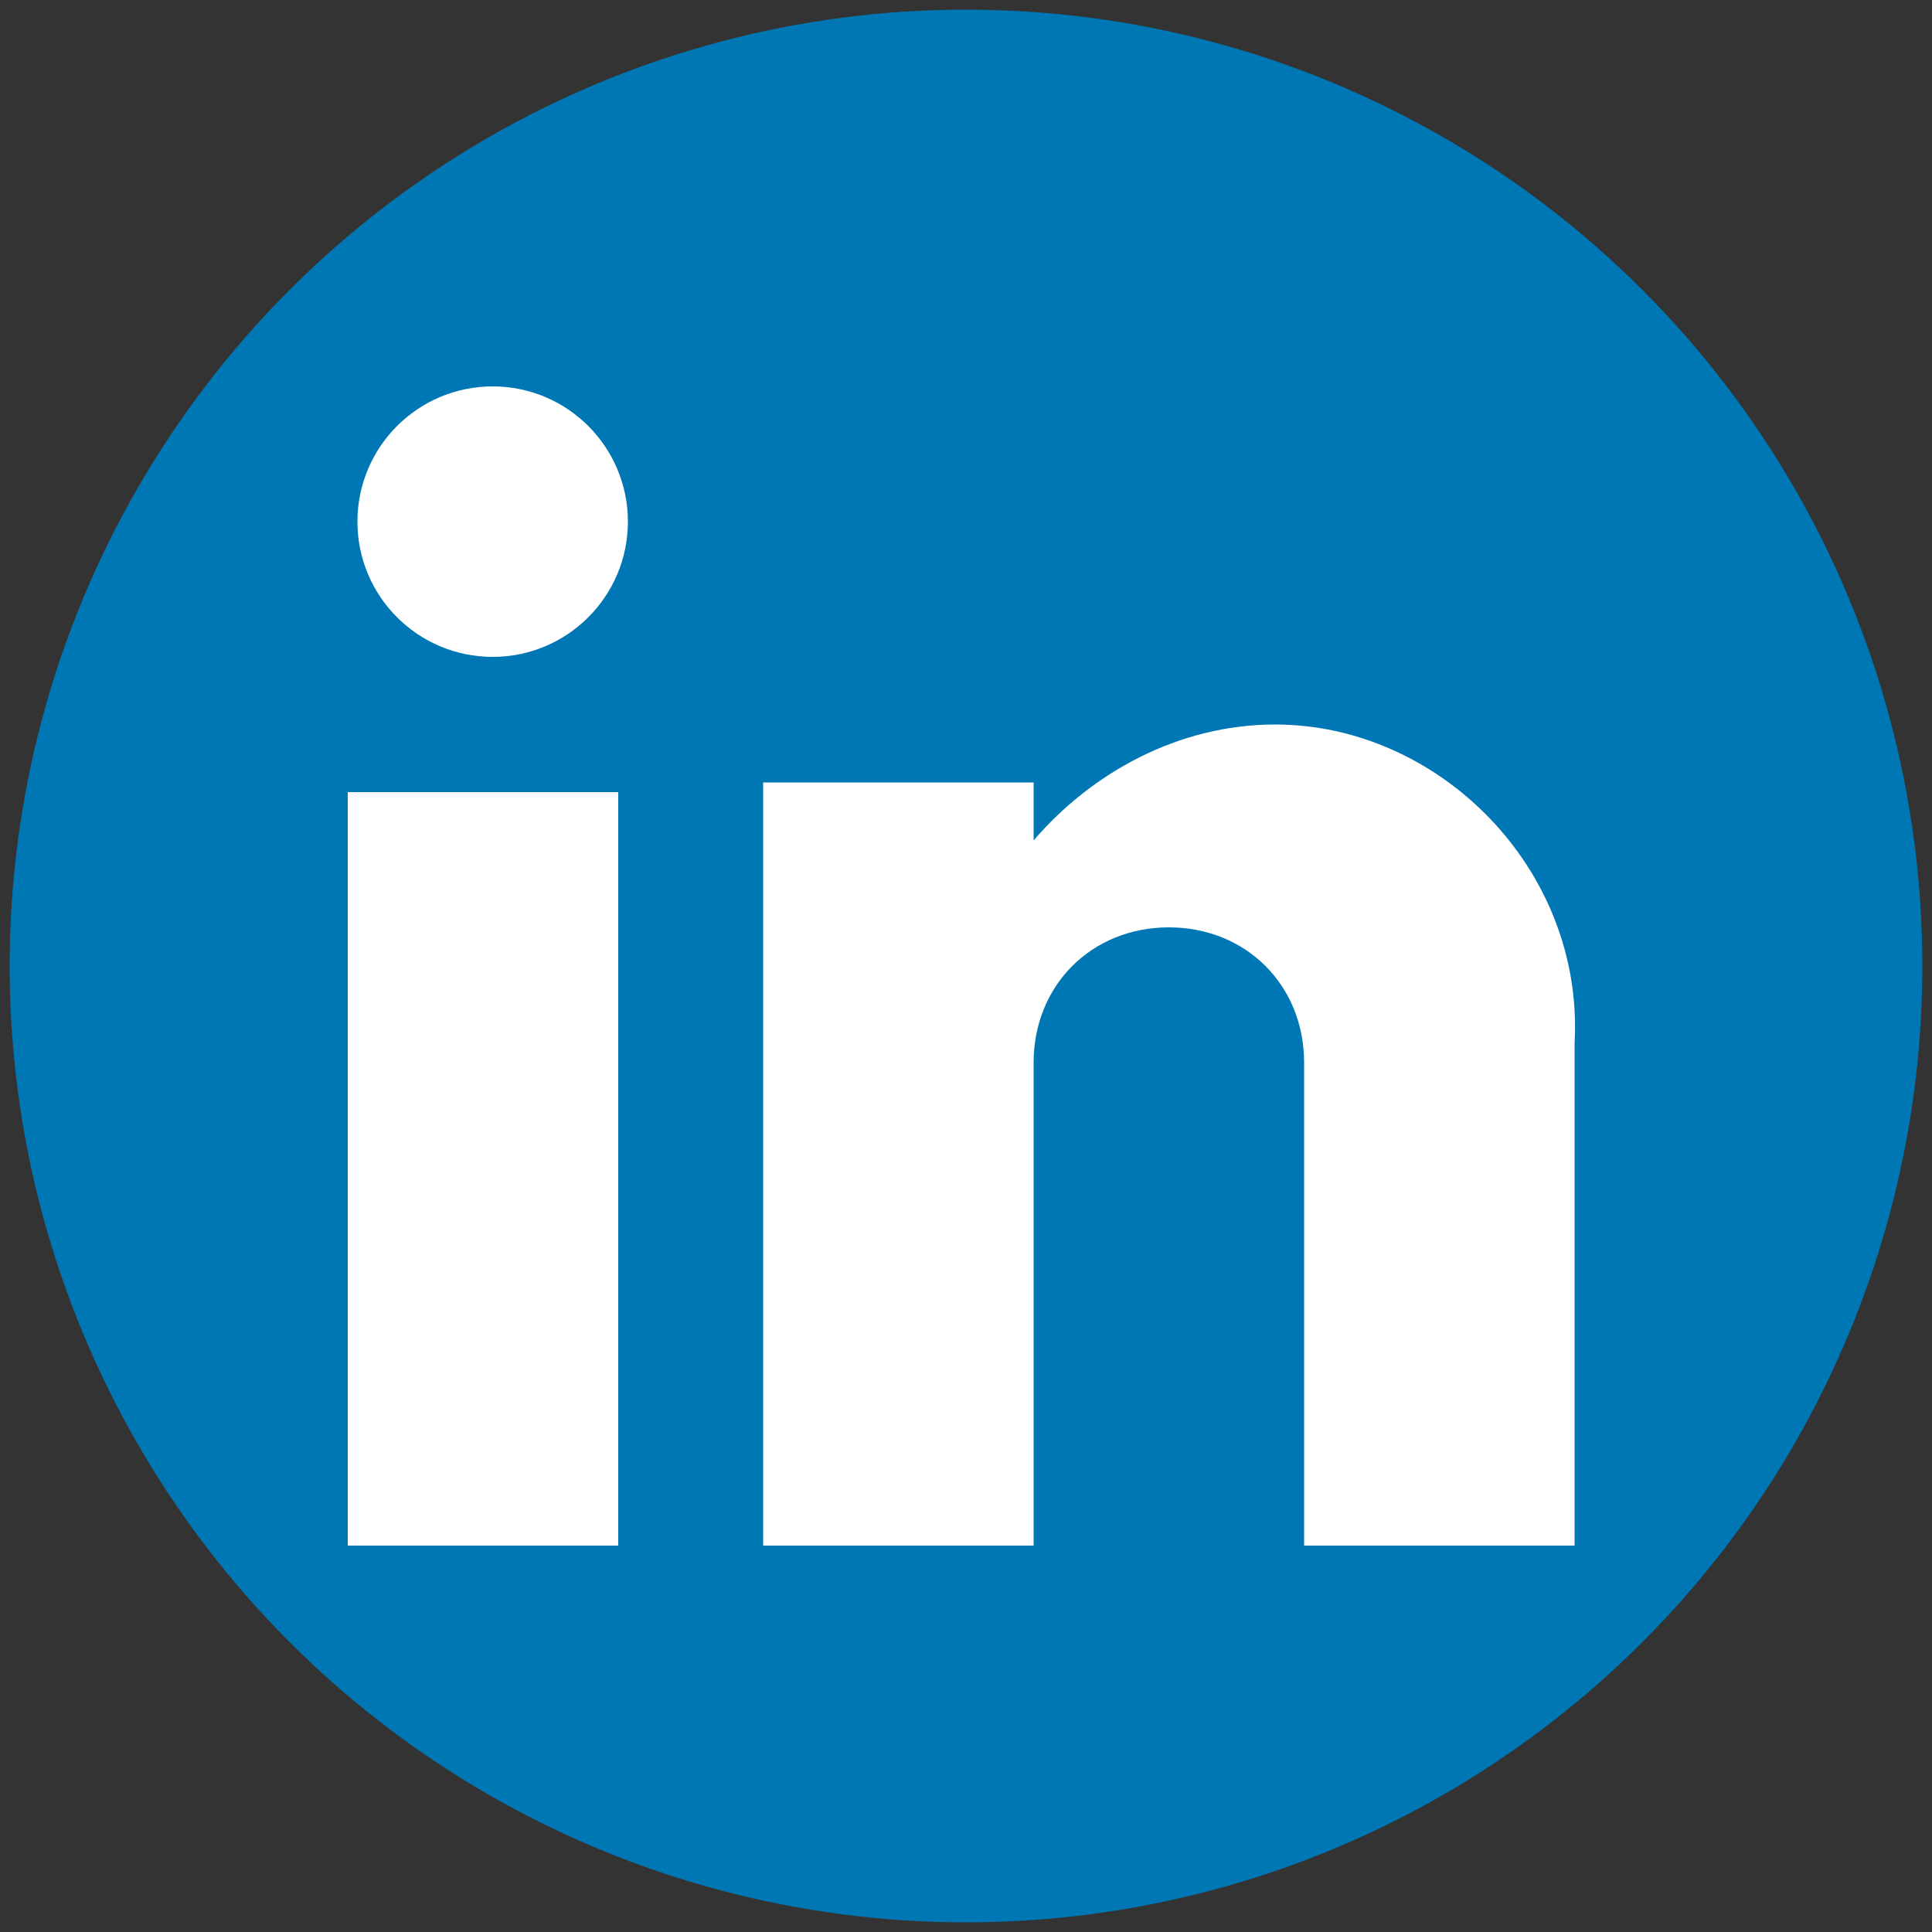 <?xml version="1.0" encoding="utf-8"?>
<!-- Generator: Adobe Illustrator 26.2.1, SVG Export Plug-In . SVG Version: 6.00 Build 0)  -->
<svg version="1.1" id="Layer_1" xmlns="http://www.w3.org/2000/svg" xmlns:xlink="http://www.w3.org/1999/xlink" x="0px" y="0px"
	 viewBox="0 0 20 20" style="enable-background:new 0 0 20 20;" xml:space="preserve">
<rect x="0" y="0" width="20" height="20" fill="#333333" stroke="none"/>
<style type="text/css">
	.st0{fill:#0077B5;}
	.st1{fill:#FFFFFF;}
</style>
<circle class="st0" cx="10" cy="10" r="9.9"/>
<g id="Symbols_00000057131386103747140210000017913601135258370703_">
	<g id="desktop-footer_00000029742318236756941710000018229648320112736438_" transform="translate(-1287, -142)">
		<g id="Group-28_00000168824484714336606110000014019435078641550217_">
			<g id="Group-26_00000137841249201742411810000017384042855197103003_" transform="translate(0, 116)">
				<g id="Group-31_00000089569426794302254280000010455120031909398406_" transform="translate(993, 22)">
					<g id="Group-30" transform="translate(294, 4)">
						<rect id="Rectangle-path" x="3.6" y="8.2" class="st1" width="2.8" height="7.8"/>
						<circle id="Oval" class="st1" cx="5.1" cy="5.4" r="1.4"/>
						<path id="Shape_00000063614394800787429390000008622539186210797465_" class="st1" d="M13.2,7.5c-1,0-1.9,0.5-2.5,1.2V8.1H7.9
							V16h2.8v-5c0-0.8,0.6-1.4,1.4-1.4s1.4,0.6,1.4,1.4v5h2.8v-5.2C16.4,9,14.9,7.5,13.2,7.5L13.2,7.5z"/>
					</g>
				</g>
			</g>
		</g>
	</g>
</g>
</svg>
